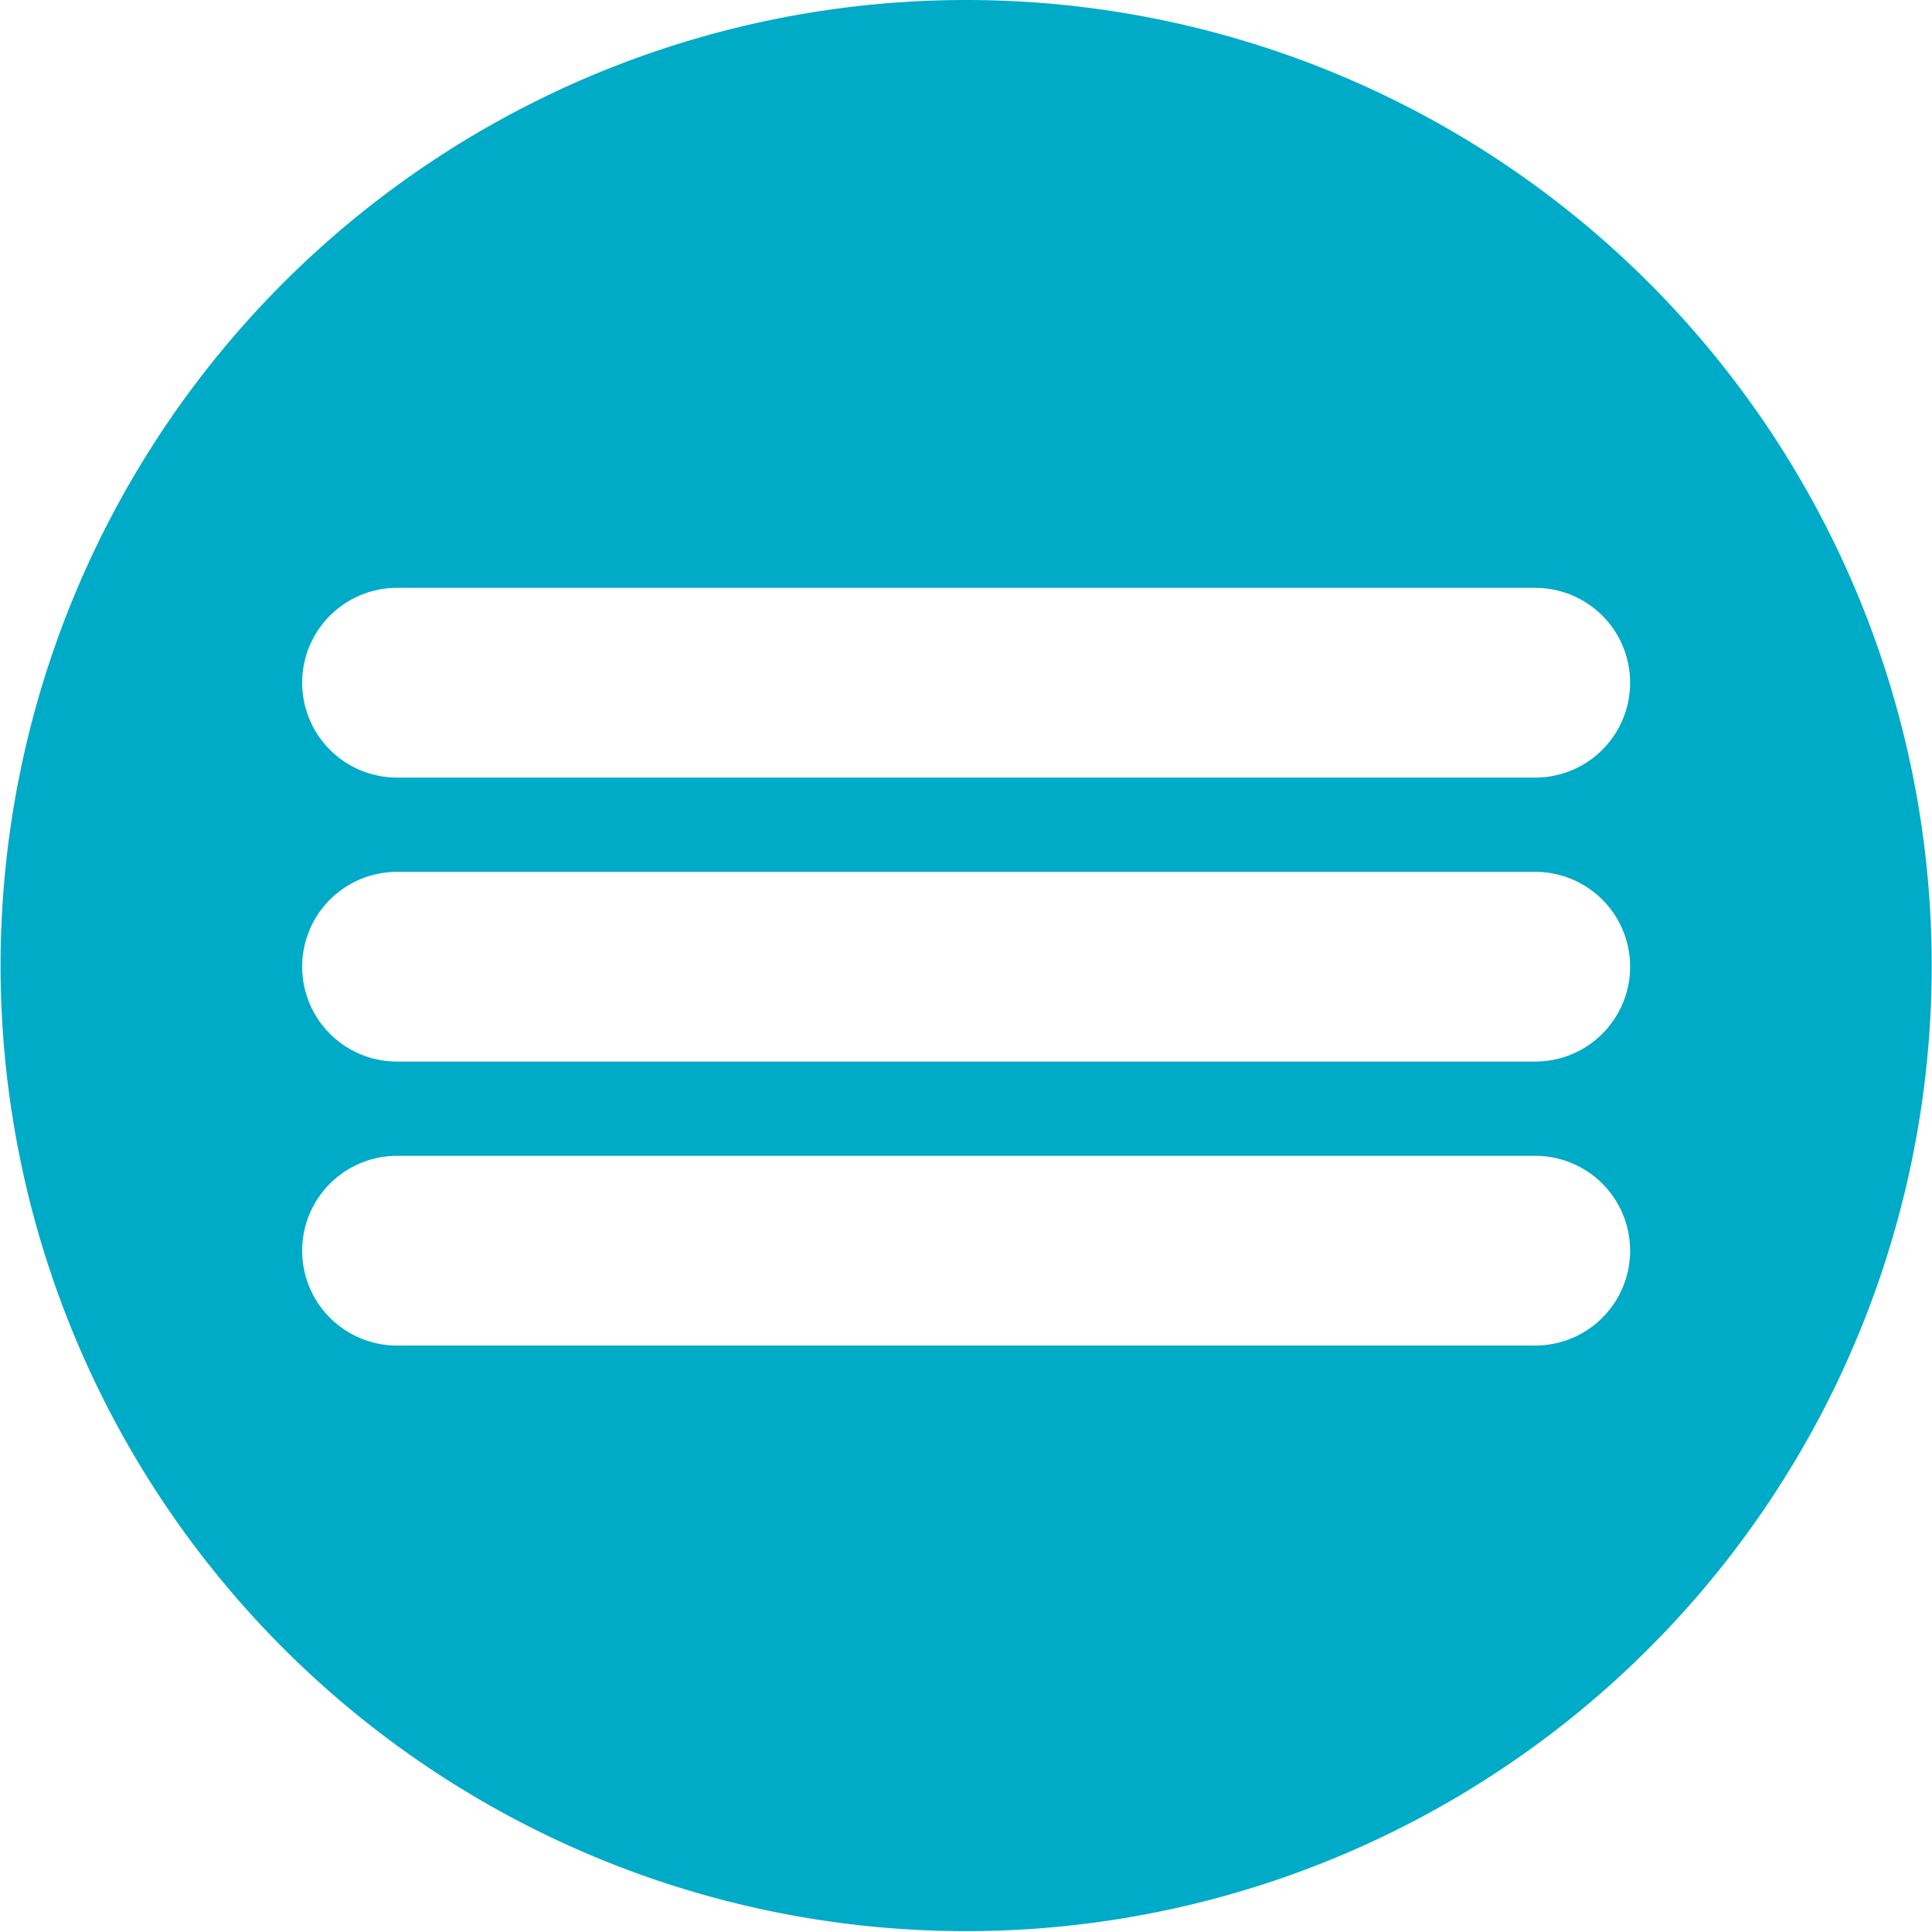 <svg id="Layer_1" data-name="Layer 1" xmlns="http://www.w3.org/2000/svg" viewBox="0 0 68.03 68.03"><defs><style>.cls-1{fill:#00abc7;}</style></defs><title>Simbolo</title><path class="cls-1" d="M110.62,208.25a34,34,0,1,0,34,34,34,34,0,0,0-34-34m20,47.38H90.58a3.34,3.34,0,1,1,0-6.68h40.08a3.34,3.34,0,0,1,0,6.68m0-10H90.58a3.34,3.34,0,1,1,0-6.68h40.08a3.34,3.34,0,0,1,0,6.68m0-10H90.58a3.34,3.34,0,1,1,0-6.68h40.08a3.34,3.34,0,0,1,0,6.68" transform="translate(-76.6 -208.25)"/></svg>